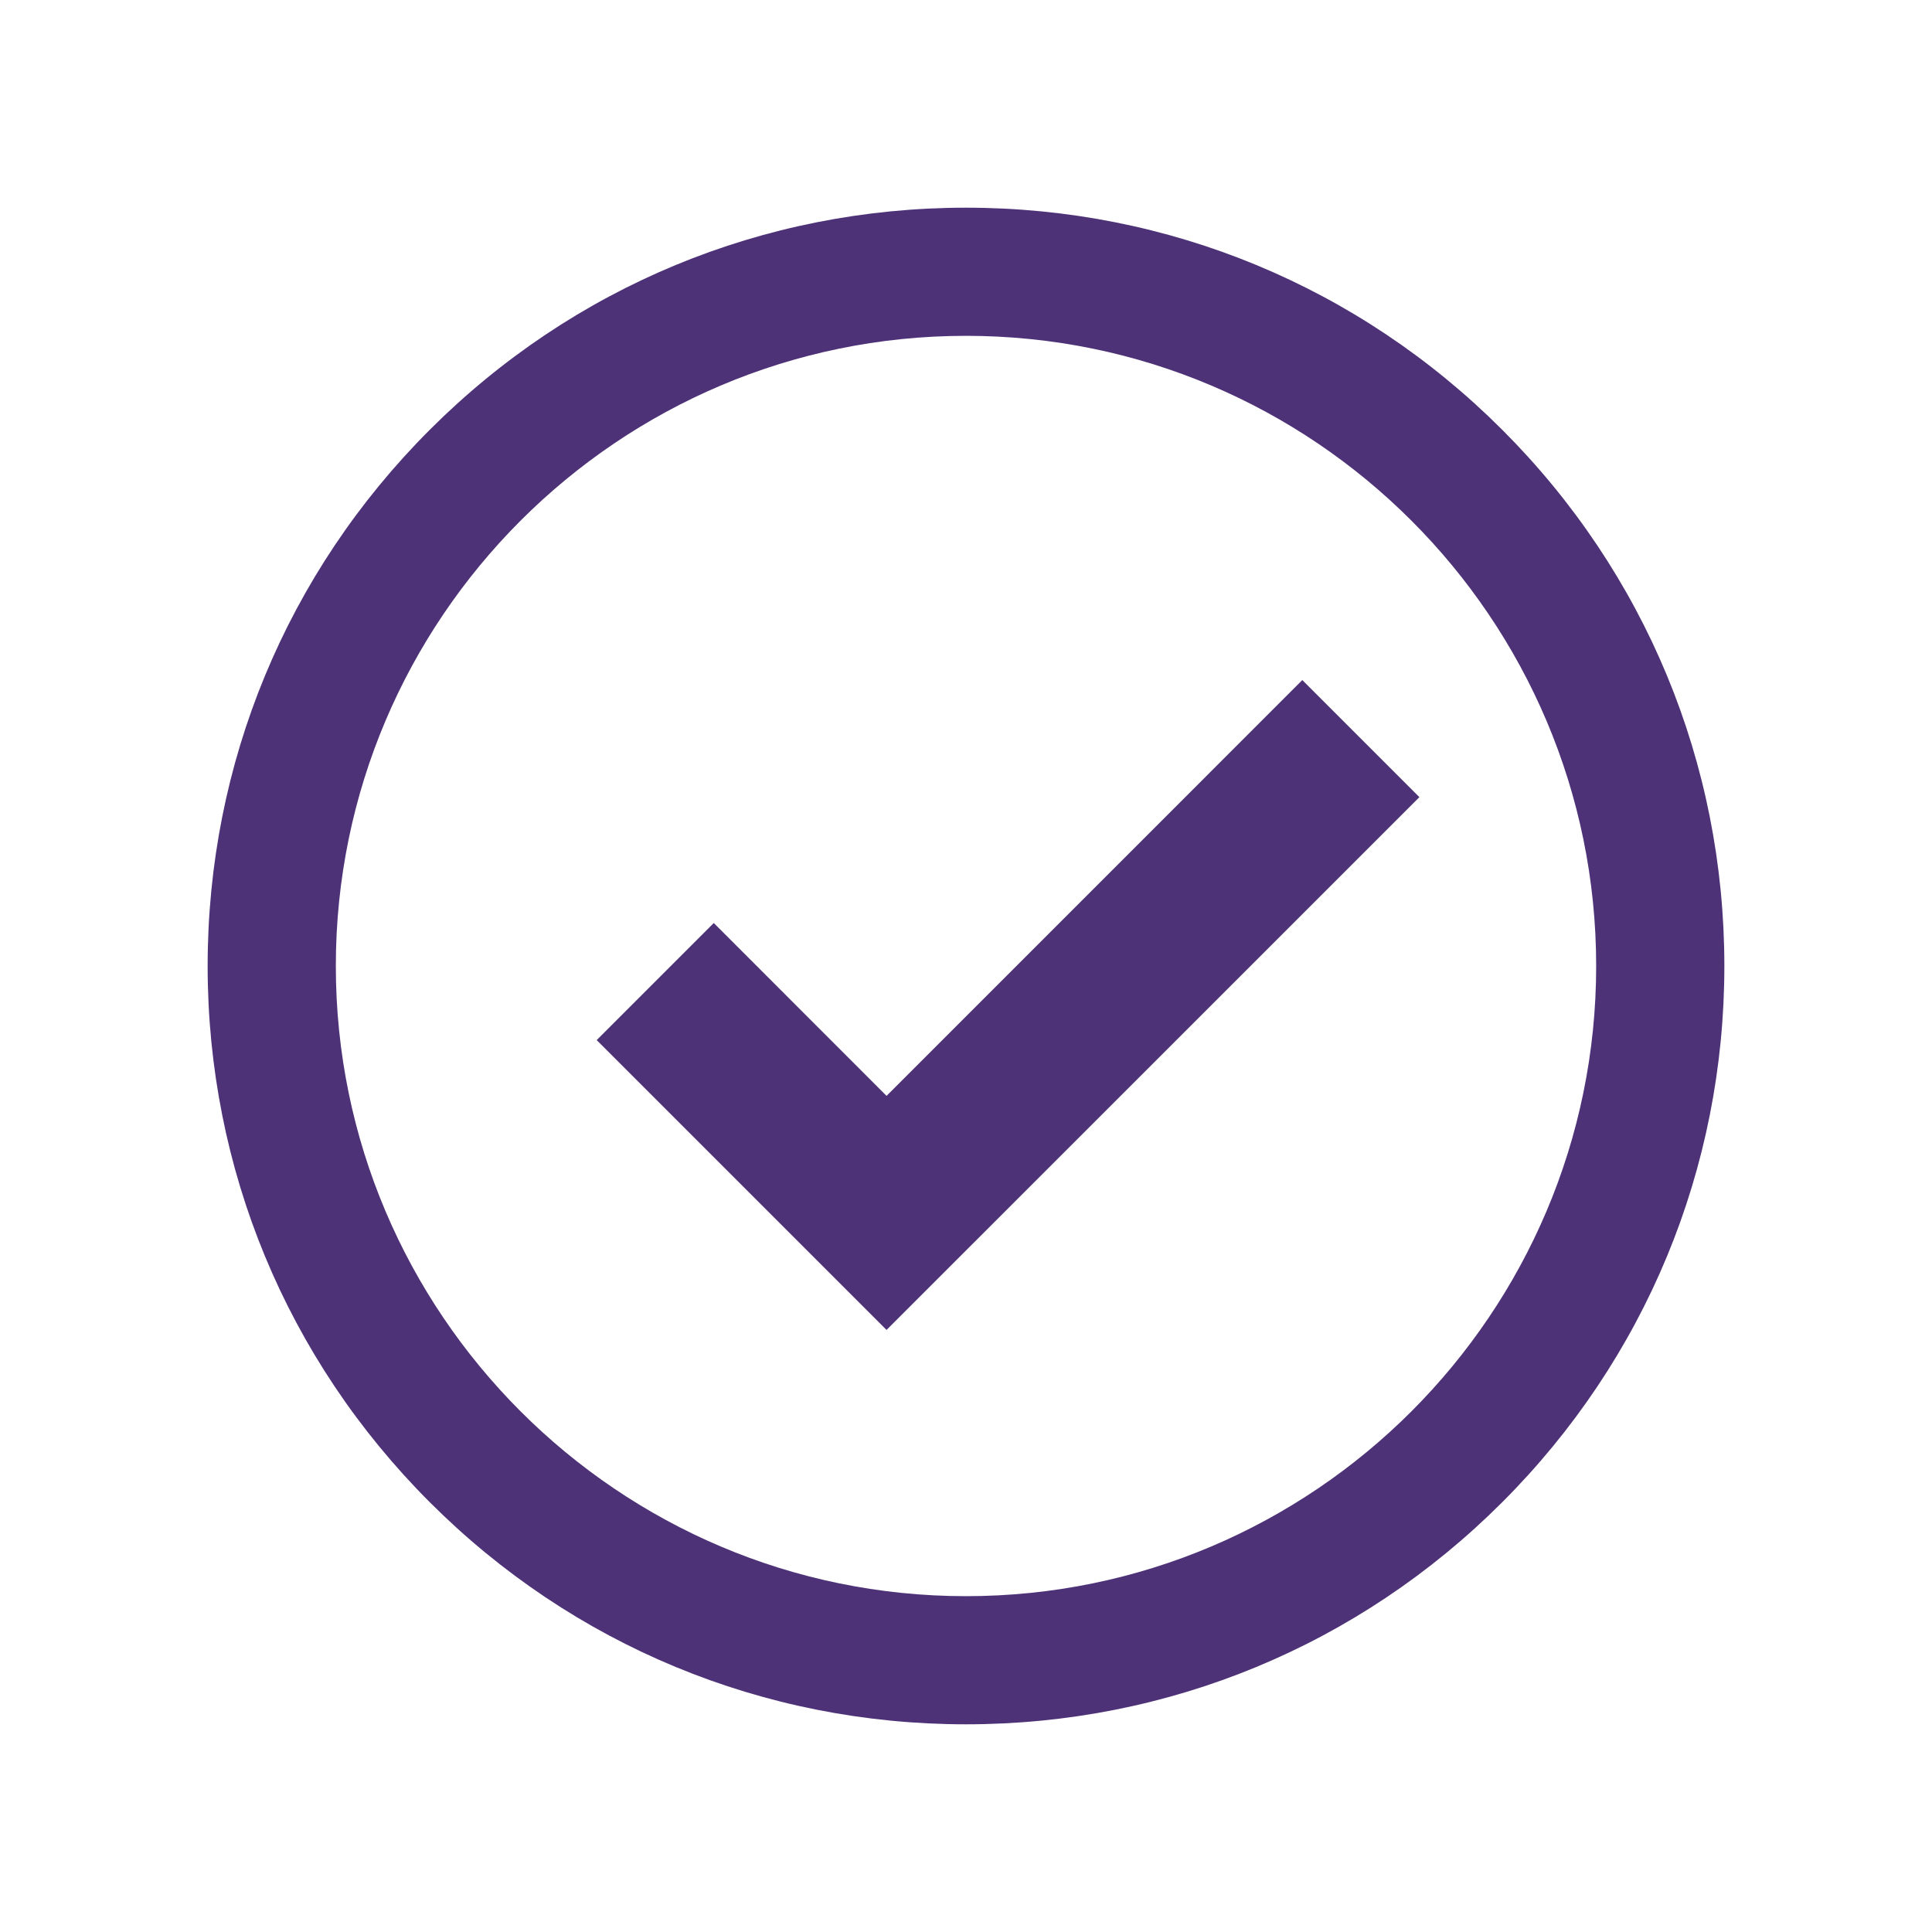 <svg width="40" height="40" viewBox="0 0 40 40" fill="none" xmlns="http://www.w3.org/2000/svg">
<path d="M20 4.3C24.194 4.3 28.137 5.933 31.102 8.898C34.068 11.864 35.701 15.807 35.701 20C35.701 24.193 34.067 28.136 31.102 31.102C28.137 34.067 24.194 35.7 20 35.7C15.807 35.7 11.864 34.067 8.898 31.102C5.933 28.136 4.299 24.193 4.299 20C4.299 15.807 5.933 11.863 8.898 8.898C11.864 5.933 15.807 4.3 20 4.3ZM20 6.953C12.806 6.953 6.953 12.806 6.953 20C6.953 27.194 12.806 33.047 20 33.047C27.195 33.047 33.047 27.194 33.047 20C33.047 12.806 27.195 6.953 20 6.953ZM29.387 16.504L18.355 27.535L12.354 21.534L14.778 19.11L18.355 22.689L26.963 14.08L29.387 16.504Z" fill="#4E3277"/>
</svg>
